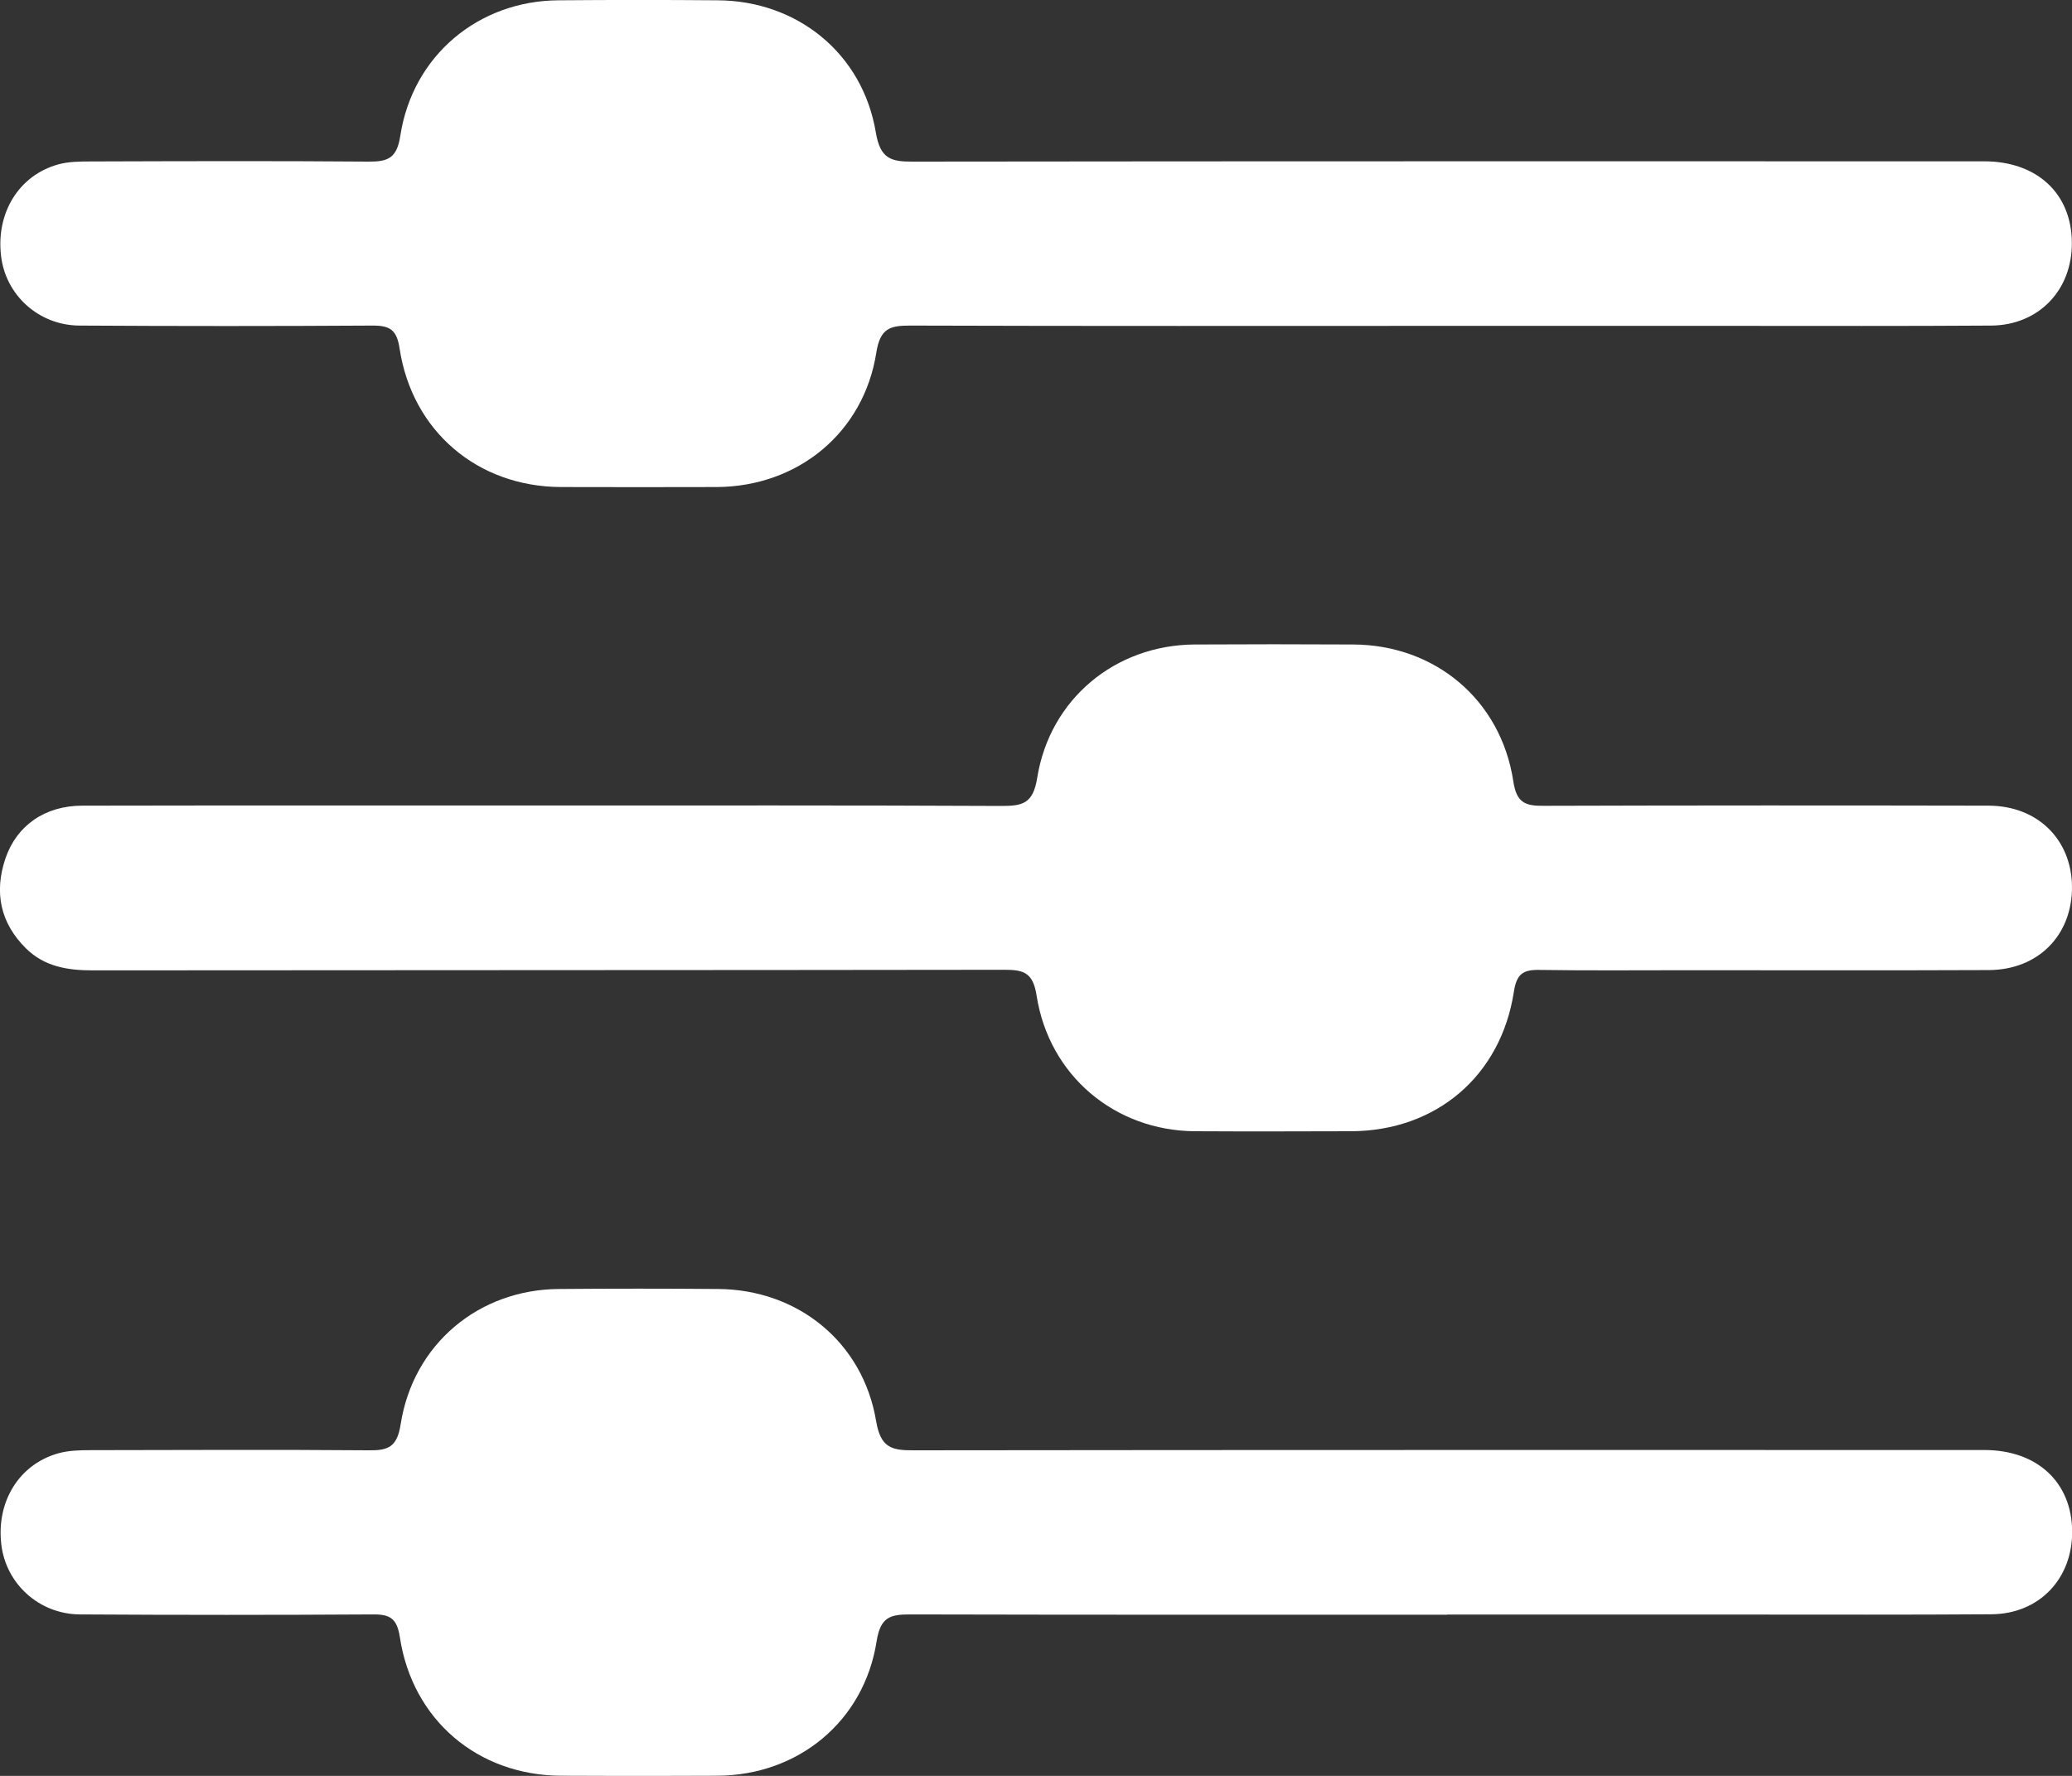 <svg width="14" height="12" viewBox="0 0 14 12" fill="none" xmlns="http://www.w3.org/2000/svg">
<rect x="0" y="0" width="14" height="12" fill="#333333" stroke="none"/>
<g clip-path="url(#clip0_2509_627)">
<path d="M9.775 2.202C8.566 2.202 7.357 2.204 6.149 2.2C6.014 2.2 5.947 2.218 5.921 2.383C5.836 2.924 5.391 3.287 4.846 3.291C4.493 3.292 4.14 3.292 3.788 3.291C3.227 3.288 2.785 2.914 2.7 2.355C2.681 2.228 2.634 2.2 2.519 2.2C1.858 2.204 1.198 2.204 0.538 2.2C0.261 2.199 0.037 1.993 0.007 1.728C-0.027 1.437 0.128 1.185 0.393 1.111C0.462 1.092 0.537 1.091 0.609 1.091C1.236 1.089 1.863 1.087 2.49 1.092C2.622 1.093 2.682 1.069 2.705 0.916C2.789 0.375 3.233 0.005 3.775 0.002C4.133 -0.001 4.491 -0.001 4.849 0.002C5.387 0.005 5.829 0.361 5.918 0.896C5.948 1.074 6.021 1.093 6.169 1.092C8.581 1.089 10.993 1.09 13.406 1.09C13.764 1.09 13.997 1.308 13.999 1.639C14.002 1.96 13.775 2.198 13.453 2.2C12.871 2.204 12.289 2.202 11.707 2.202C11.063 2.202 10.419 2.202 9.776 2.202L9.775 2.202Z" fill="white"/>
<path d="M3.695 5.443C4.72 5.443 5.744 5.441 6.768 5.446C6.91 5.446 6.98 5.43 7.008 5.257C7.093 4.723 7.536 4.359 8.07 4.355C8.429 4.353 8.787 4.353 9.145 4.355C9.697 4.358 10.141 4.729 10.225 5.279C10.247 5.427 10.308 5.446 10.431 5.445C11.433 5.442 12.434 5.442 13.437 5.444C13.767 5.445 13.996 5.672 14 5.989C14.003 6.317 13.774 6.553 13.439 6.555C12.756 6.558 12.074 6.556 11.391 6.556C11.06 6.556 10.73 6.559 10.4 6.554C10.292 6.552 10.247 6.581 10.229 6.701C10.141 7.271 9.704 7.641 9.131 7.644C8.778 7.645 8.425 7.646 8.073 7.644C7.533 7.64 7.088 7.268 7.004 6.727C6.98 6.572 6.917 6.553 6.787 6.553C4.734 6.556 2.679 6.555 0.625 6.557C0.457 6.557 0.301 6.532 0.176 6.409C0.002 6.237 -0.041 6.03 0.037 5.8C0.113 5.577 0.305 5.444 0.556 5.444C1.603 5.442 2.65 5.443 3.696 5.443L3.695 5.443Z" fill="white"/>
<path d="M9.777 10.911C8.568 10.911 7.359 10.912 6.151 10.909C6.016 10.909 5.949 10.925 5.923 11.091C5.838 11.632 5.393 11.996 4.848 11.999C4.495 12.001 4.142 12.001 3.79 11.999C3.229 11.996 2.787 11.623 2.702 11.064C2.683 10.938 2.637 10.908 2.522 10.909C1.861 10.913 1.2 10.913 0.54 10.909C0.263 10.907 0.04 10.701 0.009 10.437C-0.026 10.147 0.129 9.894 0.395 9.82C0.464 9.801 0.539 9.799 0.611 9.799C1.238 9.798 1.865 9.795 2.491 9.8C2.623 9.802 2.683 9.778 2.707 9.625C2.791 9.083 3.235 8.713 3.777 8.71C4.135 8.707 4.493 8.707 4.851 8.71C5.389 8.713 5.831 9.068 5.92 9.604C5.95 9.78 6.022 9.801 6.17 9.8C8.583 9.797 10.995 9.798 13.407 9.798C13.765 9.798 13.998 10.016 14.001 10.346C14.004 10.668 13.778 10.906 13.455 10.908C12.896 10.912 12.336 10.91 11.776 10.91C11.11 10.91 10.444 10.91 9.778 10.91L9.777 10.911Z" fill="white"/>
</g>
<defs>
<clipPath id="clip0_2509_627">
<rect width="14" height="12" fill="white"/>
</clipPath>
</defs>
</svg>
